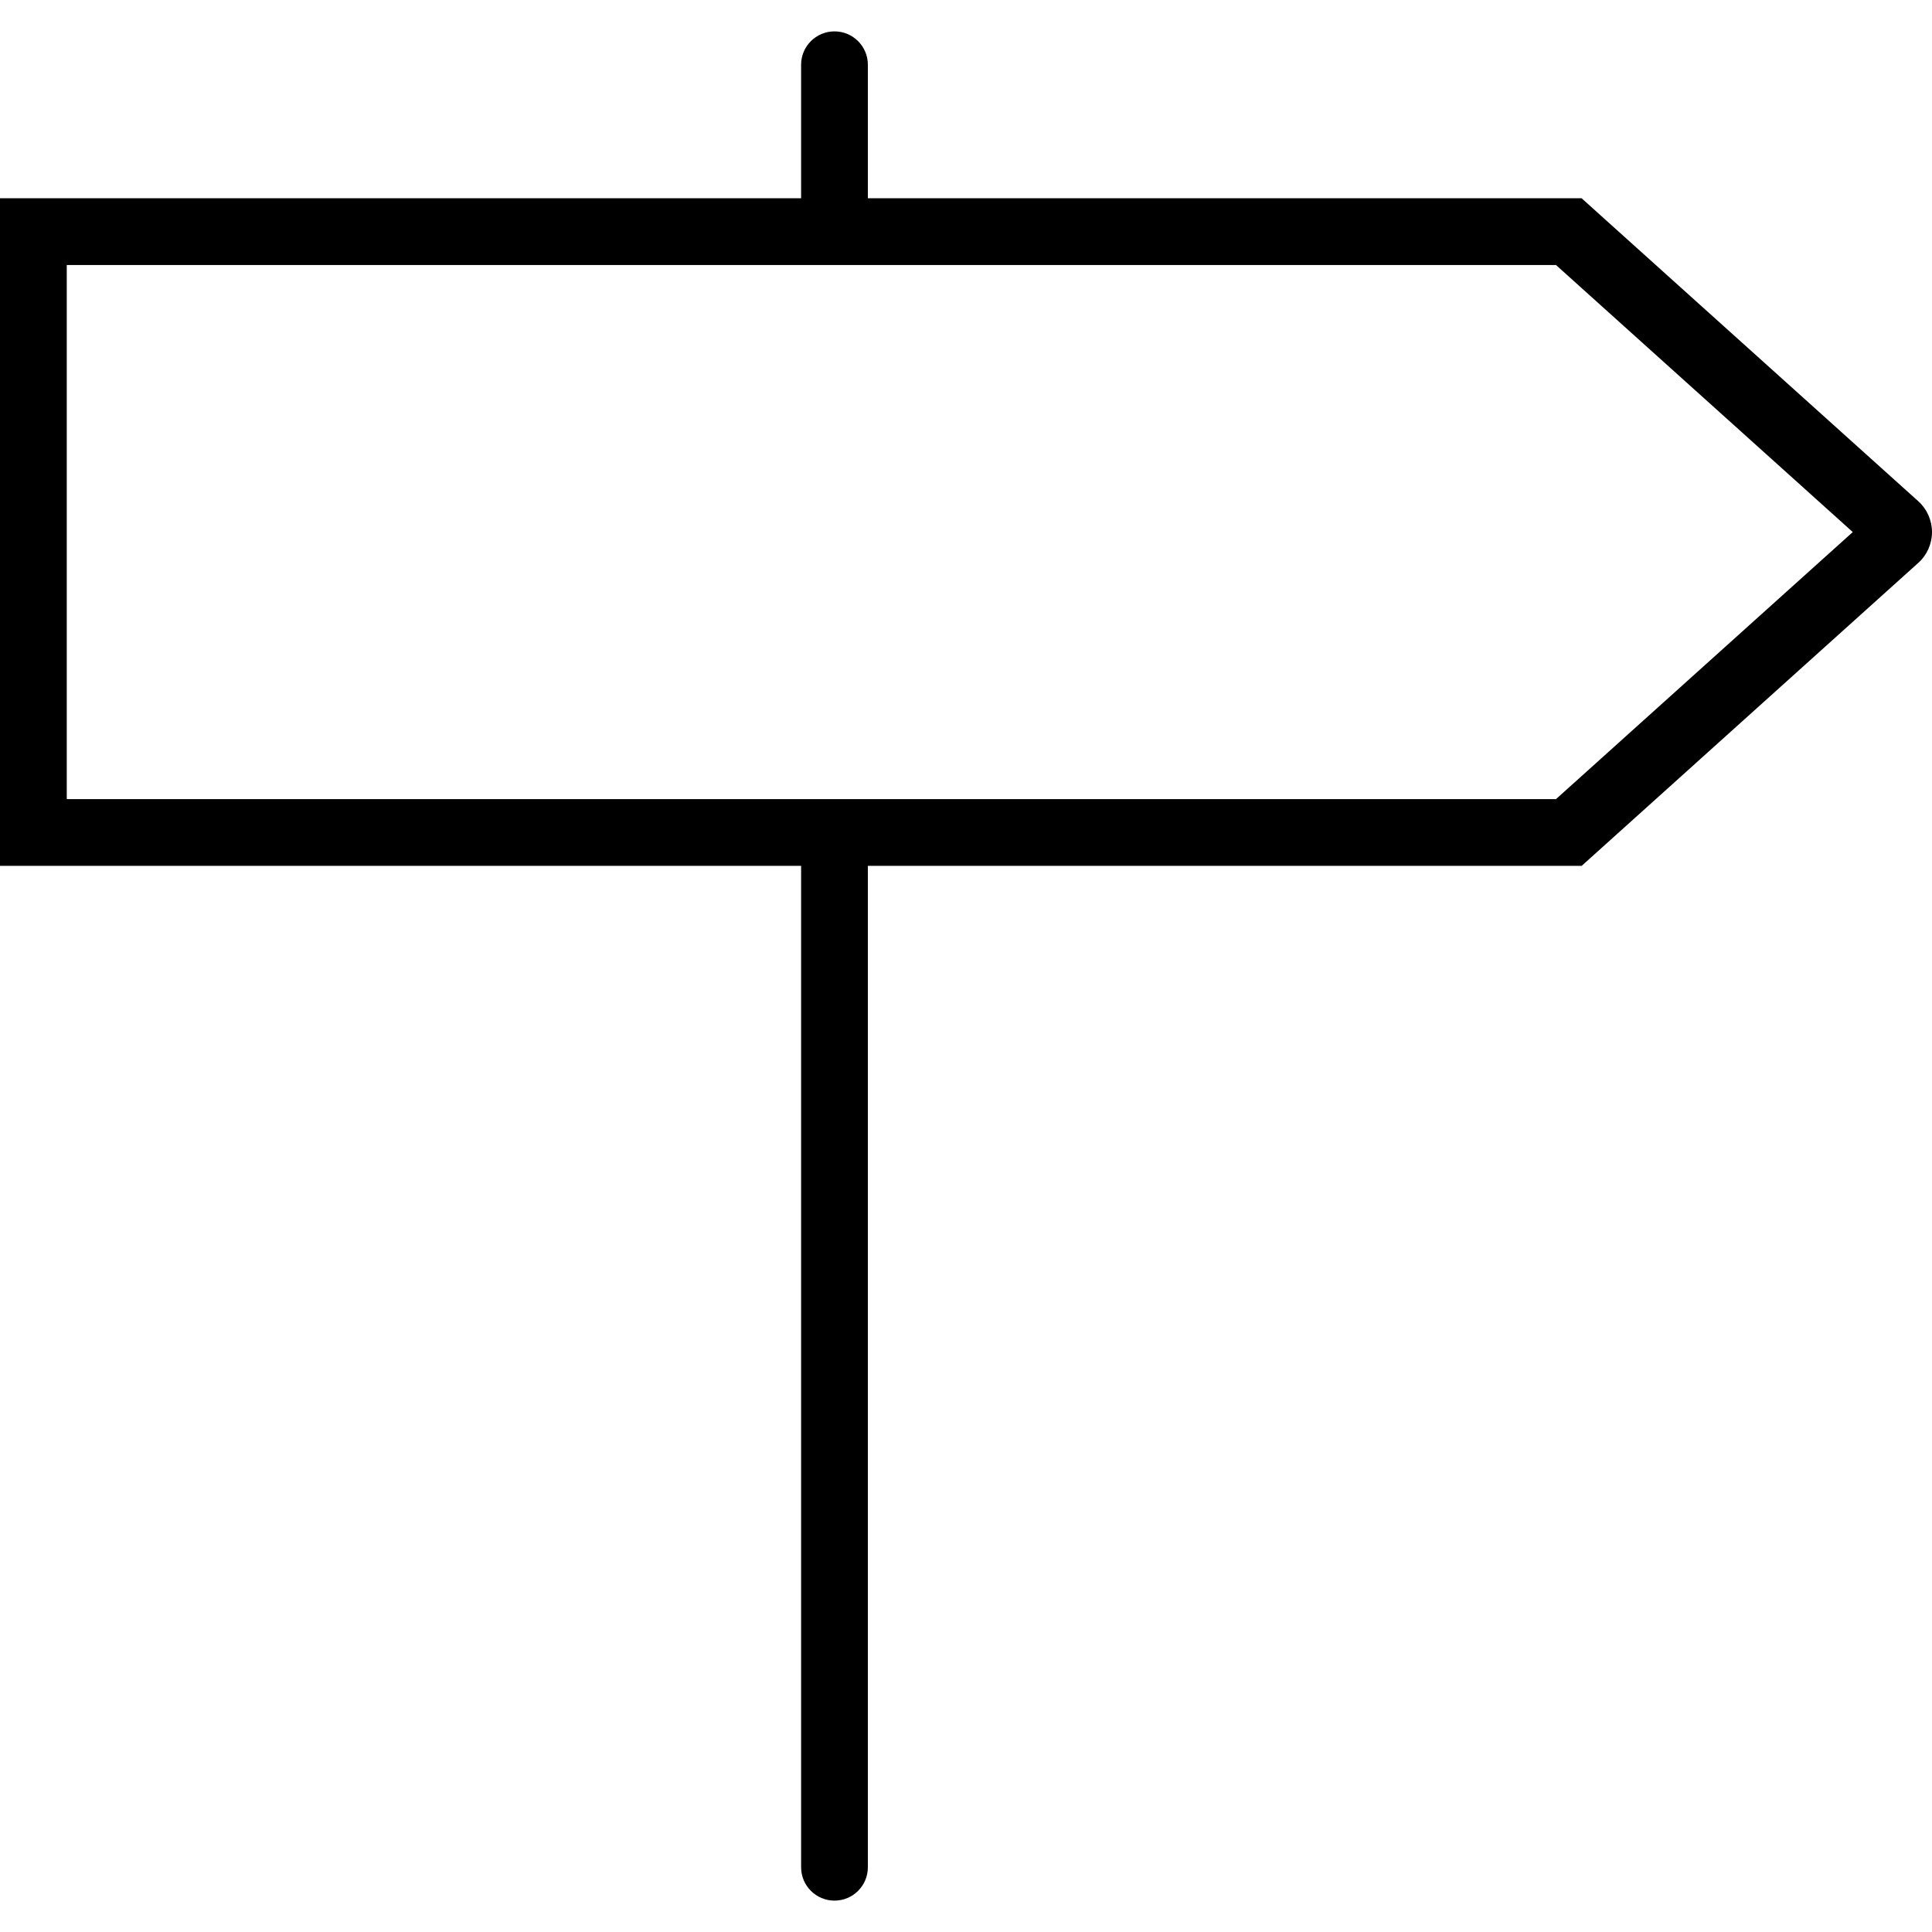  <svg xmlns='http://www.w3.org/2000/svg' viewBox='0 0 57.88 57.88'>
                        <path
                            d='M57.47 15.017L47.383 5.94H26v-4c0-.553-.448-1-1-1s-1 .447-1 1v4H0v20h24v30c0 .553.448 1 1 1s1-.447 1-1v-30h21.384l10.083-9.075c.263-.235.413-.572.413-.925s-.15-.69-.41-.923zM46.615 23.94H2v-16h44.616l8.89 8-8.89 8z' />
                    </svg>